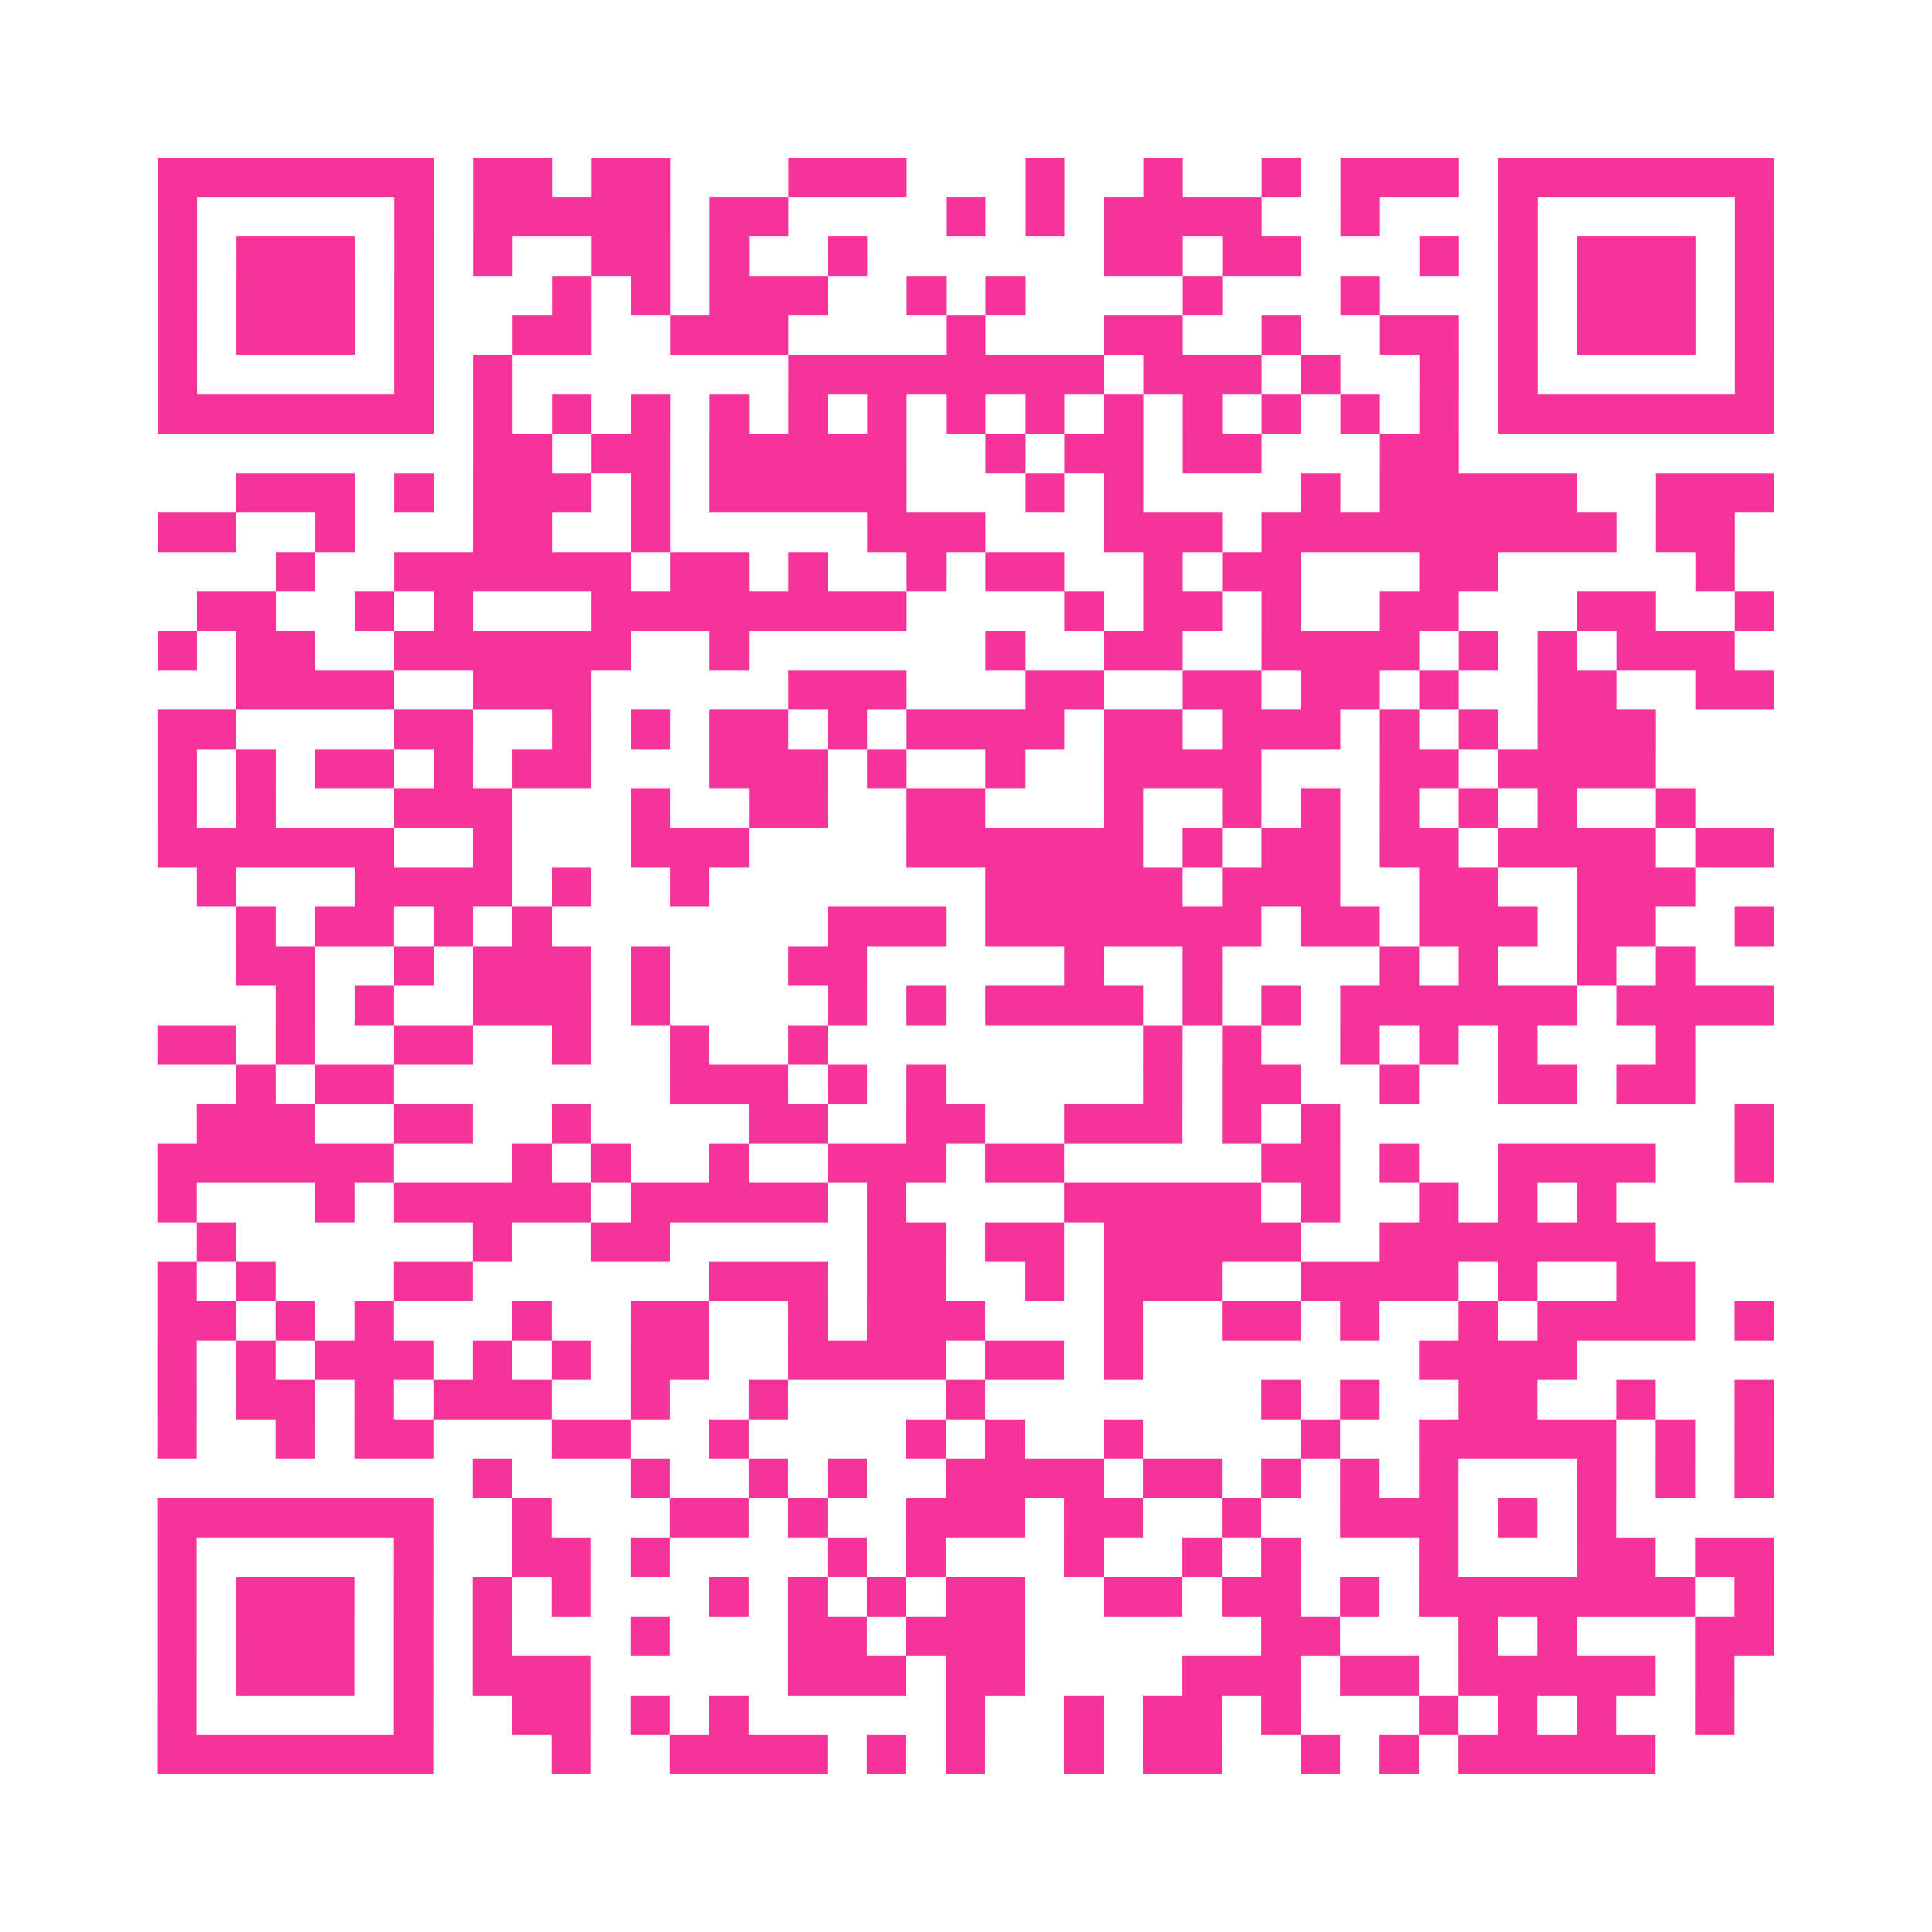 <?xml version="1.0" encoding="UTF-8"?>
<svg xmlns="http://www.w3.org/2000/svg" viewBox="0 0 49 49" class="pyqrcode"><path fill="transparent" d="M0 0h49v49h-49z"/><path stroke="#f6339b" class="pyqrline" d="M4 4.5h7m1 0h2m1 0h2m3 0h3m3 0h1m2 0h1m2 0h1m1 0h3m1 0h7m-41 1h1m5 0h1m1 0h5m1 0h2m4 0h1m1 0h1m1 0h4m2 0h1m3 0h1m5 0h1m-41 1h1m1 0h3m1 0h1m1 0h1m2 0h2m1 0h1m2 0h1m6 0h2m1 0h2m3 0h1m1 0h1m1 0h3m1 0h1m-41 1h1m1 0h3m1 0h1m3 0h1m1 0h1m1 0h3m2 0h1m1 0h1m4 0h1m3 0h1m3 0h1m1 0h3m1 0h1m-41 1h1m1 0h3m1 0h1m2 0h2m2 0h3m4 0h1m3 0h2m2 0h1m2 0h2m1 0h1m1 0h3m1 0h1m-41 1h1m5 0h1m1 0h1m7 0h8m1 0h3m1 0h1m2 0h1m1 0h1m5 0h1m-41 1h7m1 0h1m1 0h1m1 0h1m1 0h1m1 0h1m1 0h1m1 0h1m1 0h1m1 0h1m1 0h1m1 0h1m1 0h1m1 0h1m1 0h7m-33 1h2m1 0h2m1 0h5m2 0h1m1 0h2m1 0h2m3 0h2m-31 1h3m1 0h1m1 0h3m1 0h1m1 0h5m3 0h1m1 0h1m4 0h1m1 0h5m2 0h3m-41 1h2m2 0h1m3 0h2m2 0h1m5 0h3m3 0h3m1 0h9m1 0h2m-37 1h1m2 0h6m1 0h2m1 0h1m2 0h1m1 0h2m2 0h1m1 0h2m3 0h2m5 0h1m-39 1h2m2 0h1m1 0h1m3 0h8m4 0h1m1 0h2m1 0h1m2 0h2m3 0h2m2 0h1m-41 1h1m1 0h2m2 0h6m2 0h1m6 0h1m2 0h2m2 0h4m1 0h1m1 0h1m1 0h3m-38 1h4m2 0h3m5 0h3m3 0h2m2 0h2m1 0h2m1 0h1m2 0h2m2 0h2m-41 1h2m4 0h2m2 0h1m1 0h1m1 0h2m1 0h1m1 0h4m1 0h2m1 0h3m1 0h1m1 0h1m1 0h3m-38 1h1m1 0h1m1 0h2m1 0h1m1 0h2m3 0h3m1 0h1m2 0h1m2 0h4m3 0h2m1 0h4m-38 1h1m1 0h1m3 0h3m3 0h1m2 0h2m2 0h2m3 0h1m2 0h1m1 0h1m1 0h1m1 0h1m1 0h1m2 0h1m-39 1h6m2 0h1m3 0h3m4 0h6m1 0h1m1 0h2m1 0h2m1 0h4m1 0h2m-40 1h1m3 0h4m1 0h1m2 0h1m7 0h5m1 0h3m2 0h2m2 0h3m-37 1h1m1 0h2m1 0h1m1 0h1m7 0h3m1 0h7m1 0h2m1 0h3m1 0h2m2 0h1m-39 1h2m2 0h1m1 0h3m1 0h1m3 0h2m5 0h1m2 0h1m4 0h1m1 0h1m2 0h1m1 0h1m-36 1h1m1 0h1m2 0h3m1 0h1m4 0h1m1 0h1m1 0h4m1 0h1m1 0h1m1 0h6m1 0h4m-41 1h2m1 0h1m2 0h2m2 0h1m2 0h1m2 0h1m8 0h1m1 0h1m2 0h1m1 0h1m1 0h1m3 0h1m-37 1h1m1 0h2m7 0h3m1 0h1m1 0h1m5 0h1m1 0h2m2 0h1m2 0h2m1 0h2m-38 1h3m2 0h2m2 0h1m4 0h2m2 0h2m2 0h3m1 0h1m1 0h1m10 0h1m-41 1h6m3 0h1m1 0h1m2 0h1m2 0h3m1 0h2m5 0h2m1 0h1m2 0h4m2 0h1m-41 1h1m3 0h1m1 0h5m1 0h5m1 0h1m4 0h5m1 0h1m2 0h1m1 0h1m1 0h1m-36 1h1m6 0h1m2 0h2m5 0h2m1 0h2m1 0h5m2 0h7m-38 1h1m1 0h1m3 0h2m6 0h3m1 0h2m2 0h1m1 0h3m2 0h4m1 0h1m2 0h2m-39 1h2m1 0h1m1 0h1m3 0h1m2 0h2m2 0h1m1 0h3m3 0h1m2 0h2m1 0h1m2 0h1m1 0h4m1 0h1m-41 1h1m1 0h1m1 0h3m1 0h1m1 0h1m1 0h2m2 0h4m1 0h2m1 0h1m7 0h4m-36 1h1m1 0h2m1 0h1m1 0h3m2 0h1m2 0h1m4 0h1m7 0h1m1 0h1m2 0h2m2 0h1m2 0h1m-41 1h1m2 0h1m1 0h2m3 0h2m2 0h1m4 0h1m1 0h1m2 0h1m4 0h1m2 0h5m1 0h1m1 0h1m-33 1h1m3 0h1m2 0h1m1 0h1m2 0h4m1 0h2m1 0h1m1 0h1m1 0h1m3 0h1m1 0h1m1 0h1m-41 1h7m2 0h1m3 0h2m1 0h1m2 0h3m1 0h2m2 0h1m2 0h3m1 0h1m1 0h1m-37 1h1m5 0h1m2 0h2m1 0h1m4 0h1m1 0h1m3 0h1m2 0h1m1 0h1m3 0h1m3 0h2m1 0h2m-41 1h1m1 0h3m1 0h1m1 0h1m1 0h1m3 0h1m1 0h1m1 0h1m1 0h2m2 0h2m1 0h2m1 0h1m1 0h7m1 0h1m-41 1h1m1 0h3m1 0h1m1 0h1m3 0h1m3 0h2m1 0h3m6 0h2m3 0h1m1 0h1m3 0h2m-41 1h1m1 0h3m1 0h1m1 0h3m5 0h3m1 0h2m4 0h3m1 0h2m1 0h5m1 0h1m-40 1h1m5 0h1m2 0h2m1 0h1m1 0h1m5 0h1m2 0h1m1 0h2m1 0h1m3 0h1m1 0h1m1 0h1m2 0h1m-40 1h7m3 0h1m2 0h4m1 0h1m1 0h1m2 0h1m1 0h2m2 0h1m1 0h1m1 0h5"/></svg>
